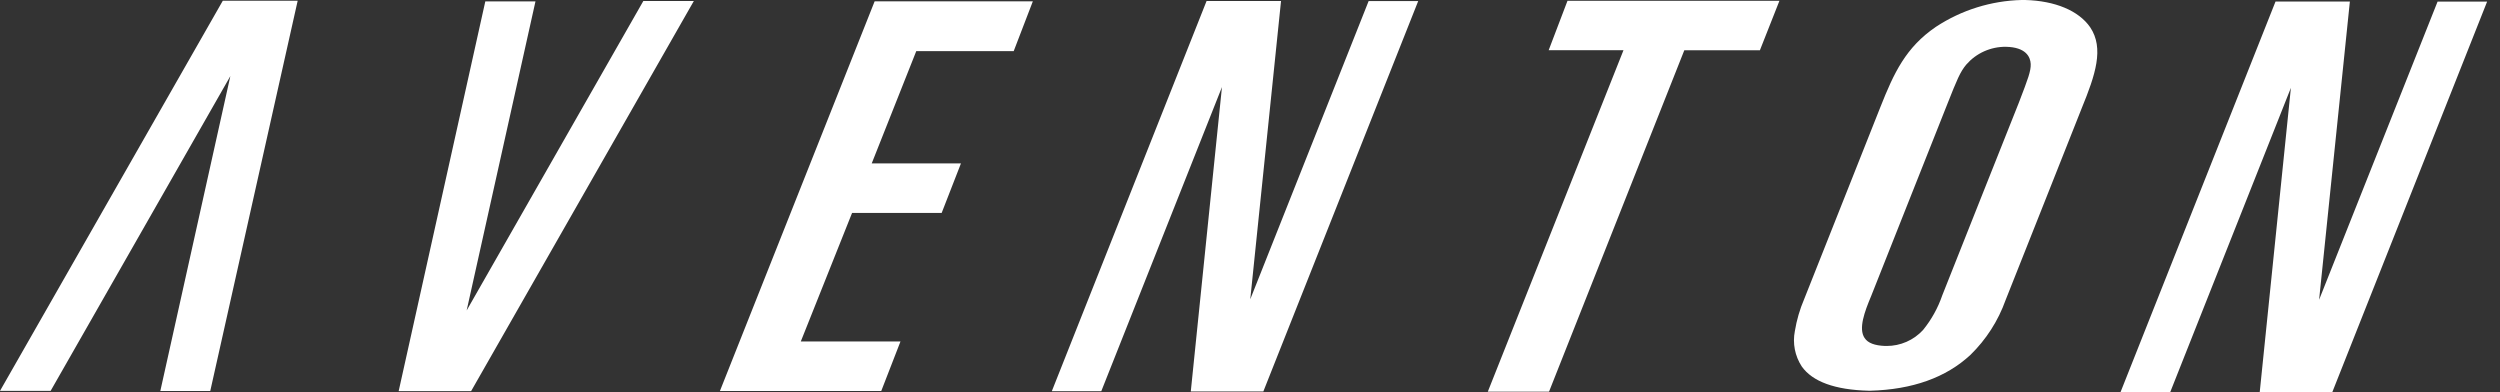 <svg xmlns:xlink="http://www.w3.org/1999/xlink" width="153" height="24" viewBox="0 0 153 24" fill="none" xmlns="http://www.w3.org/2000/svg">
                        <rect x="0" y="0" width="153" height="24" fill="#333333" stroke="none"/>
                        <path d="M139.262 0.094H143.812L141.929 18.346L149.179 0.1H152.211L142.736 24H138.295L140.203 5.375L132.819 23.994H129.778L139.262 0.094ZM122.76 2.864C122.301 2.859 121.847 2.954 121.429 3.141C121.01 3.329 120.638 3.606 120.337 3.952C119.958 4.403 119.763 4.892 119.189 6.337L116.819 12.307L114.509 18.133C114.114 19.073 113.725 20.114 114.114 20.687C114.321 21.001 114.742 21.148 115.369 21.173H115.46C115.879 21.174 116.293 21.088 116.677 20.92C117.061 20.752 117.405 20.506 117.689 20.198C118.204 19.564 118.604 18.844 118.869 18.07L121.182 12.244L123.551 6.29L123.595 6.174C124.106 4.842 124.298 4.347 124.279 3.914C124.26 3.482 123.984 2.886 122.76 2.864ZM127.916 1.664C128.789 2.955 128.23 4.598 127.408 6.606L125.145 12.313L122.741 18.368C122.289 19.634 121.554 20.779 120.592 21.718C119.098 23.107 117.036 23.843 114.456 23.912H114.359C112.3 23.859 110.922 23.358 110.263 22.421C109.848 21.781 109.698 21.006 109.846 20.258C109.957 19.586 110.148 18.929 110.417 18.302L112.821 12.244L115.084 6.541C115.909 4.463 116.634 2.896 118.483 1.639C120.04 0.616 121.853 0.048 123.717 0L123.94 0C125.77 0.05 127.21 0.649 127.916 1.664ZM94.778 3.074H99.357L91.053 23.972H94.8L103.079 3.078H107.705L108.901 0.05H95.93L94.778 3.074ZM64.371 23.941H67.399L74.784 5.328L72.876 23.956H77.317L86.794 0.066H83.76L76.516 18.315L78.399 0.06H73.843L64.371 23.941ZM63.21 0.081H53.528L44.059 23.928H53.933L55.11 20.897H49.009L52.147 13.031H57.63L58.81 10.001H53.349L56.076 3.128H62.039L63.21 0.081ZM24.398 23.937H28.832L42.462 0.063H39.371L28.559 19.001L32.771 0.085H29.701L24.398 23.937ZM0 23.922H3.098L14.098 4.657L9.811 23.931H12.867L18.218 0.044H13.636L0 23.922Z" fill="#FFFFFF"></path>
                    </svg>